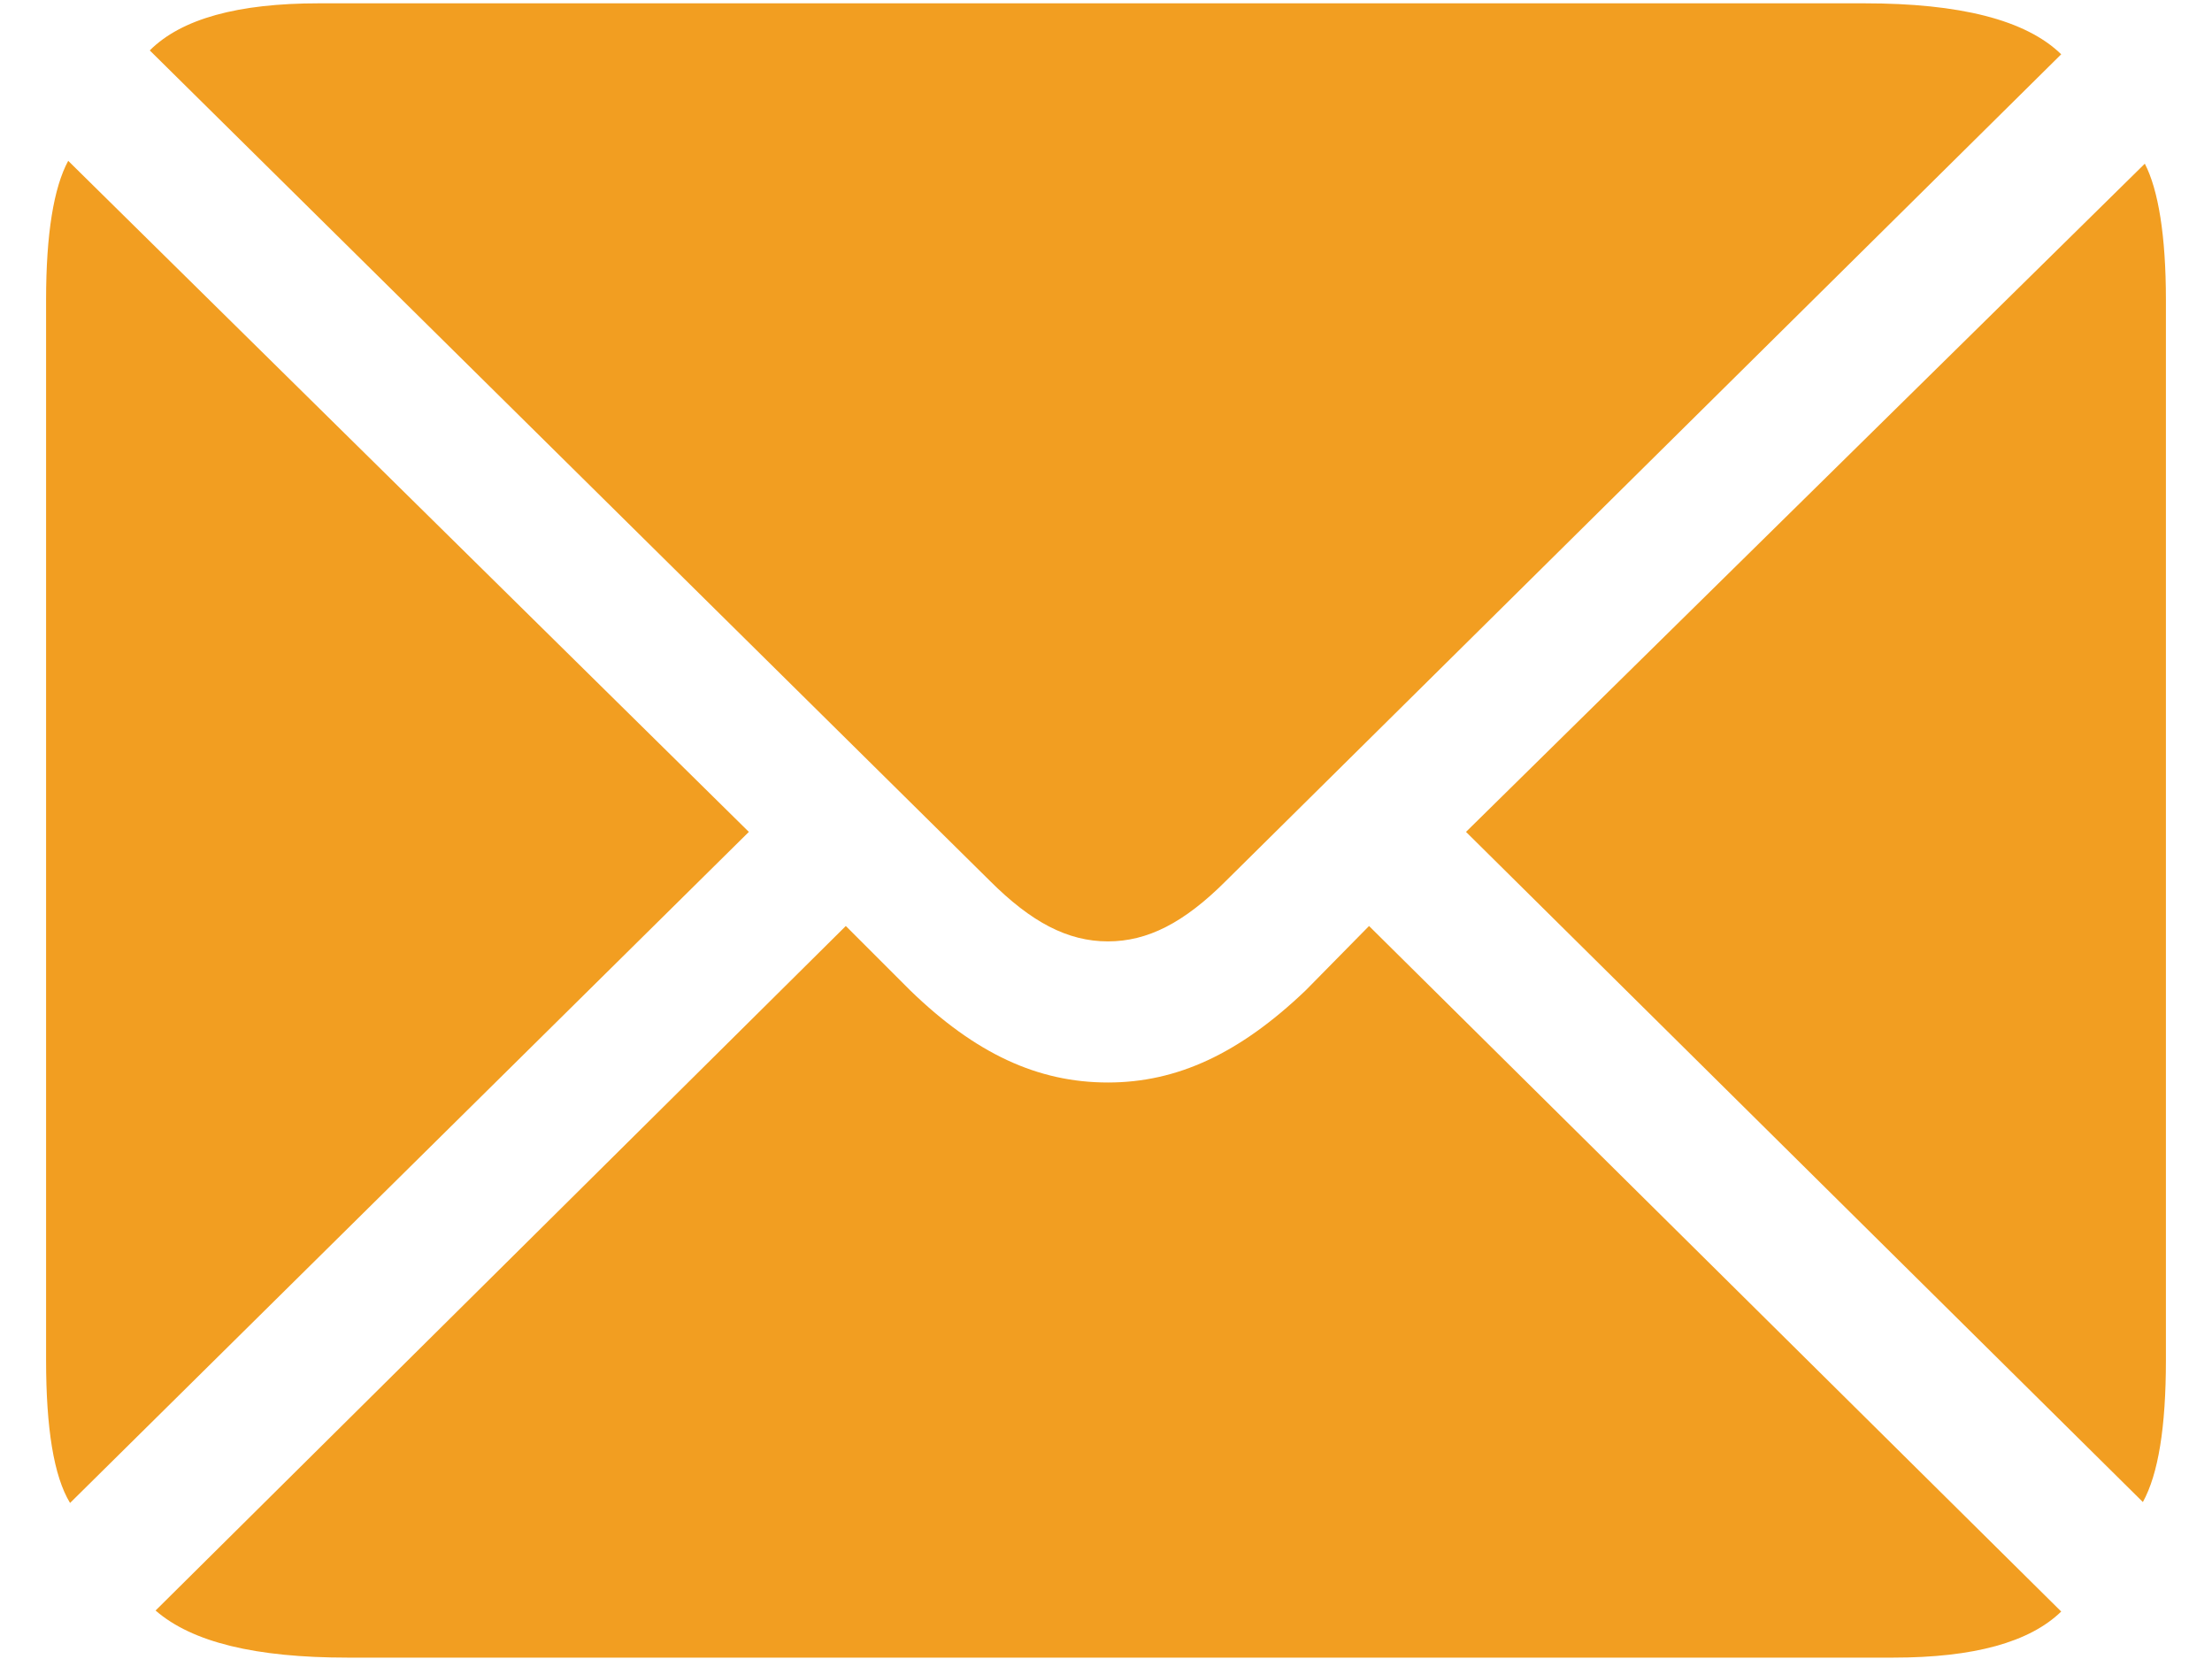 <svg width="24" height="18" viewBox="0 0 24 18" fill="none" xmlns="http://www.w3.org/2000/svg">
<path d="M12.021 10.214C12.448 10.214 12.844 10.016 13.302 9.557L22.364 0.589C21.979 0.214 21.26 0.036 20.229 0.036H3.458C2.583 0.036 1.969 0.203 1.625 0.547L10.74 9.557C11.188 10.005 11.583 10.214 12.021 10.214ZM0.76 16.307L8.125 9.026L0.74 1.745C0.583 2.036 0.5 2.536 0.5 3.255V14.755C0.5 15.495 0.583 16.016 0.76 16.307ZM3.771 17.985H20.542C21.417 17.985 22.021 17.818 22.364 17.485L14.854 10.047L14.167 10.745C13.448 11.432 12.771 11.745 12.021 11.745C11.26 11.745 10.583 11.432 9.875 10.745L9.177 10.047L1.688 17.474C2.083 17.818 2.771 17.985 3.771 17.985ZM23.25 16.297C23.417 15.995 23.5 15.485 23.5 14.755V3.255C23.5 2.557 23.417 2.057 23.271 1.776L15.906 9.026L23.25 16.297Z" fill="#F29E21"/>
</svg>
